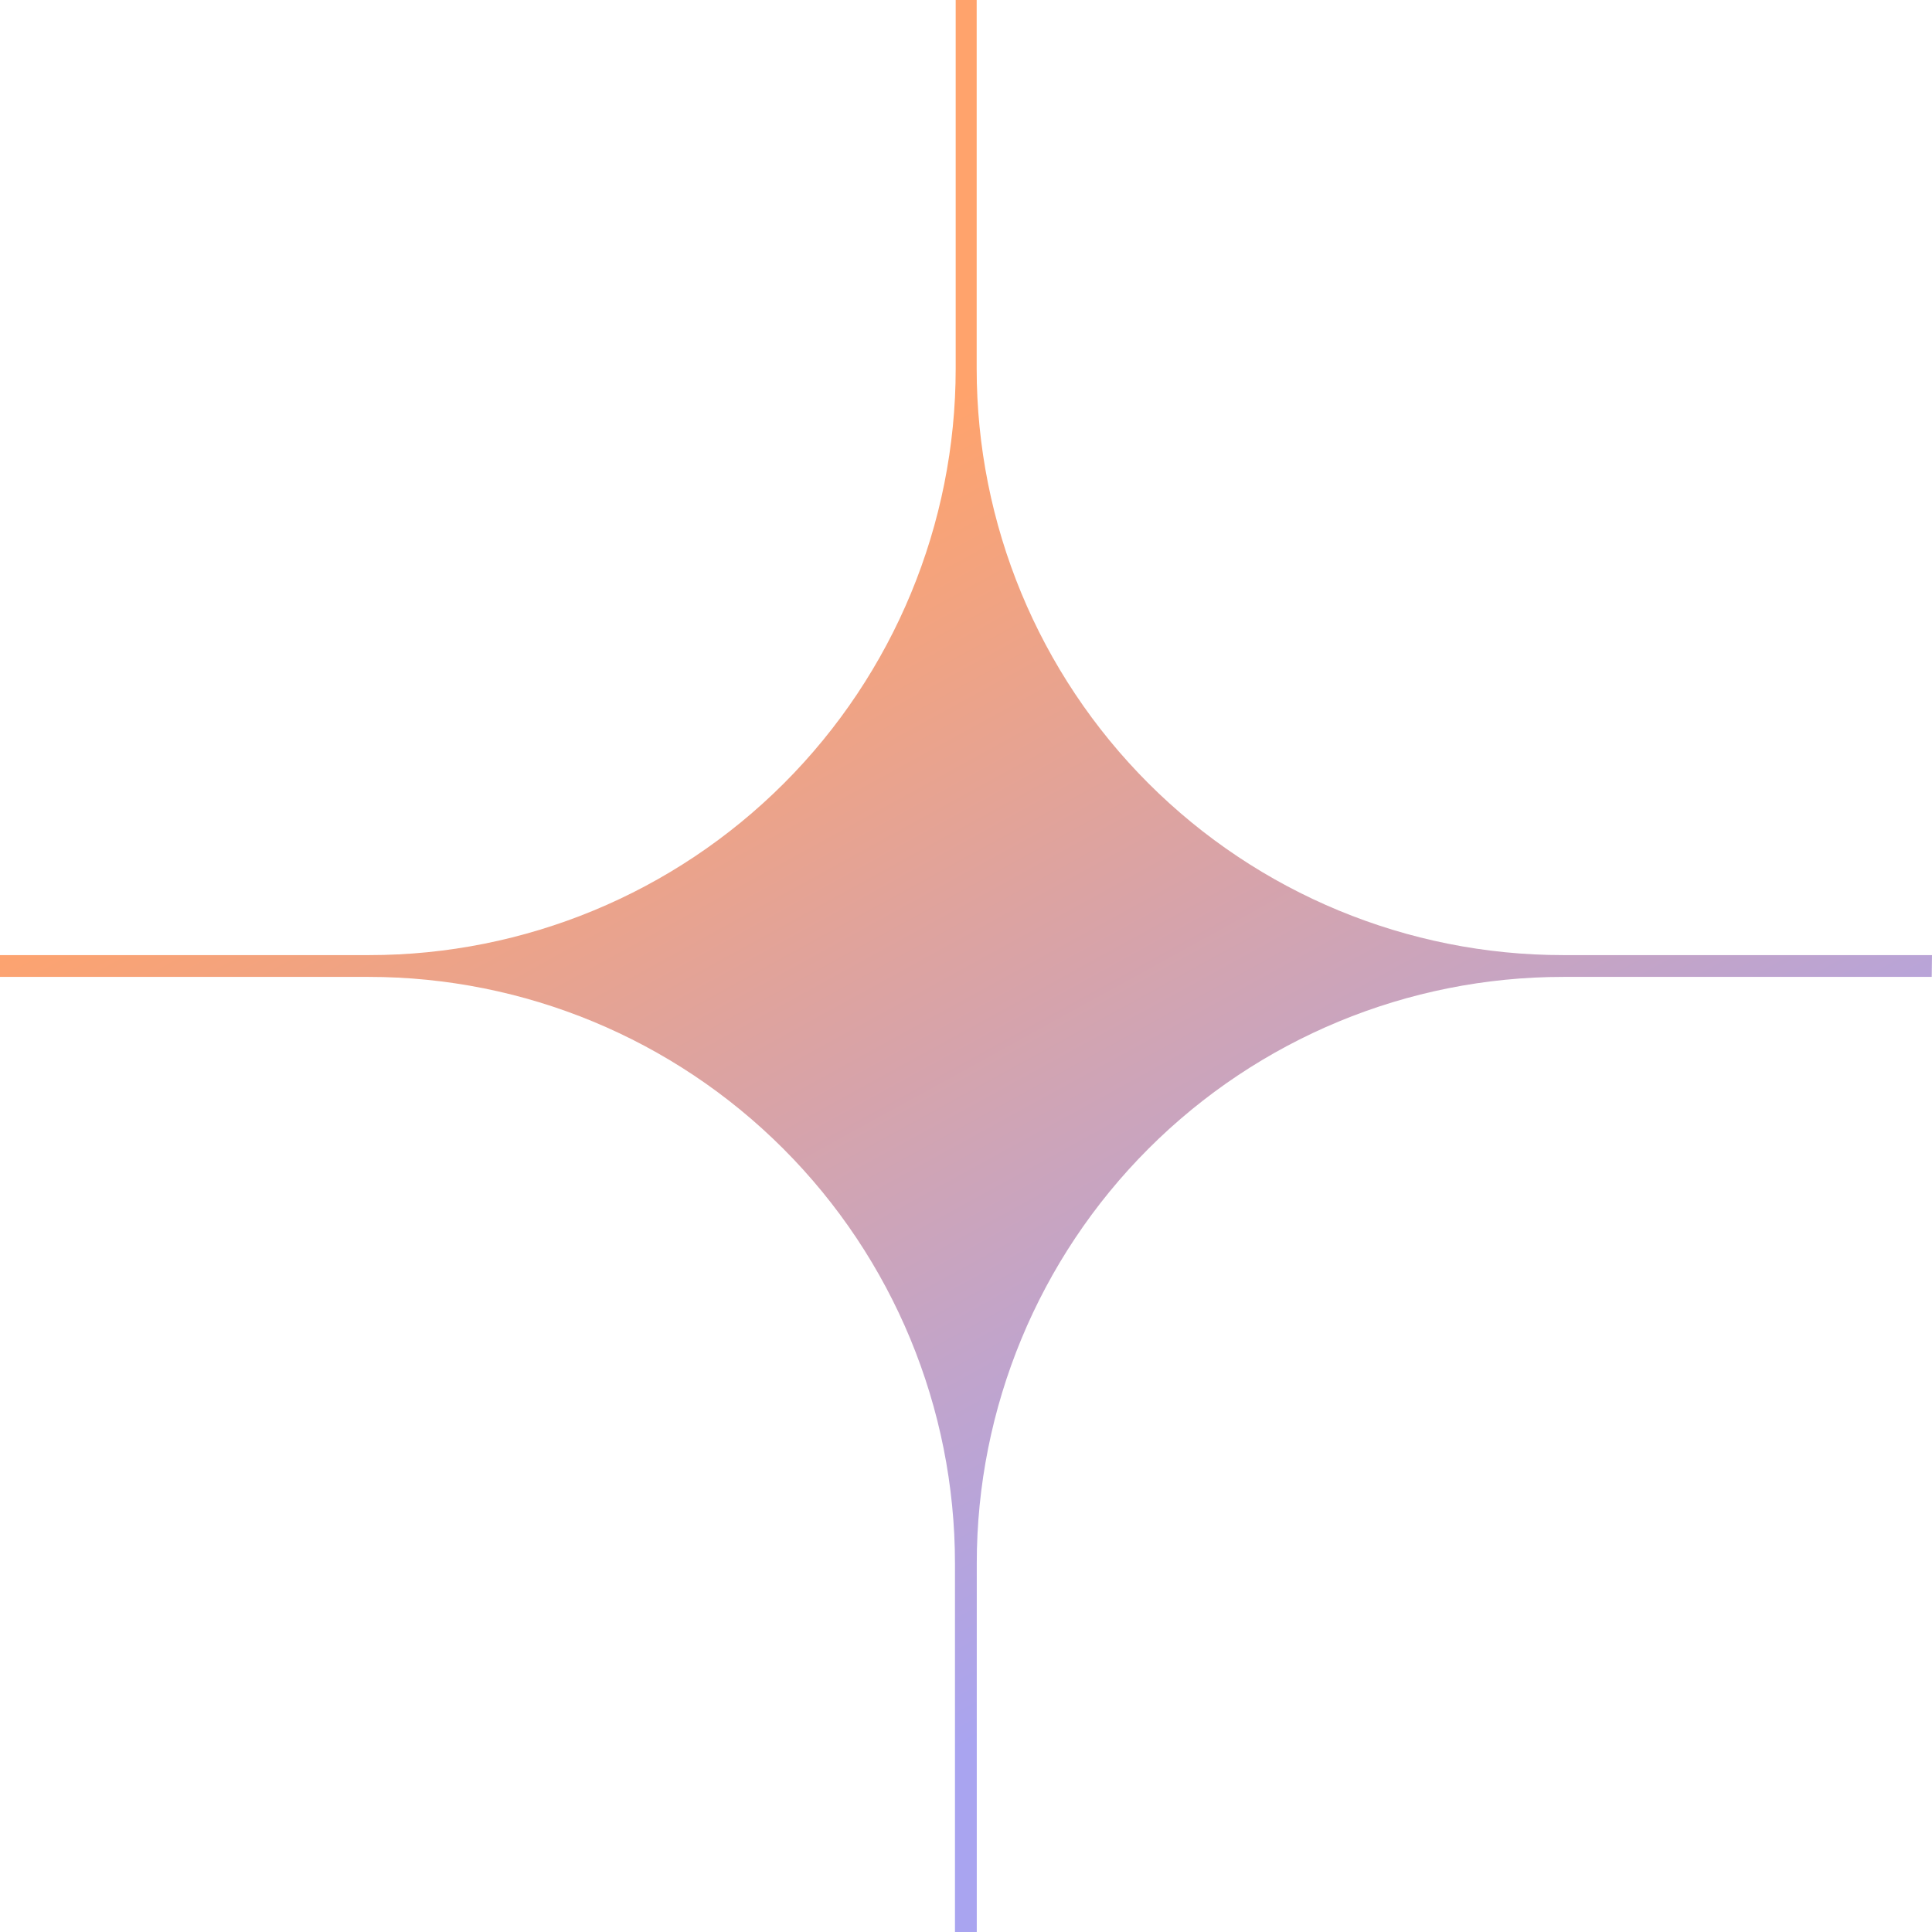 <?xml version="1.0" encoding="UTF-8"?> <svg xmlns="http://www.w3.org/2000/svg" width="322" height="322" viewBox="0 0 322 322" fill="none"> <path d="M322 159.184H260.506C234.587 159.184 209.73 148.886 191.402 130.556C173.075 112.226 162.779 87.365 162.779 61.443V0H159.281V61.443C159.281 87.365 148.984 112.226 130.657 130.556C112.33 148.886 87.473 159.184 61.554 159.184H0V162.816H61.435C87.353 162.816 112.211 173.114 130.538 191.444C148.865 209.774 159.161 234.635 159.161 260.557V322H162.794V260.557C162.794 234.635 173.09 209.774 191.417 191.444C209.745 173.114 234.602 162.816 260.521 162.816H321.955L322 159.184Z" fill="url(#paint0_linear_204_58)"></path> <defs> <linearGradient id="paint0_linear_204_58" x1="106.563" y1="95.24" x2="201.809" y2="268.7" gradientUnits="userSpaceOnUse"> <stop stop-color="#FFA36C"></stop> <stop offset="1" stop-color="#A9A4F0"></stop> </linearGradient> </defs> </svg> 